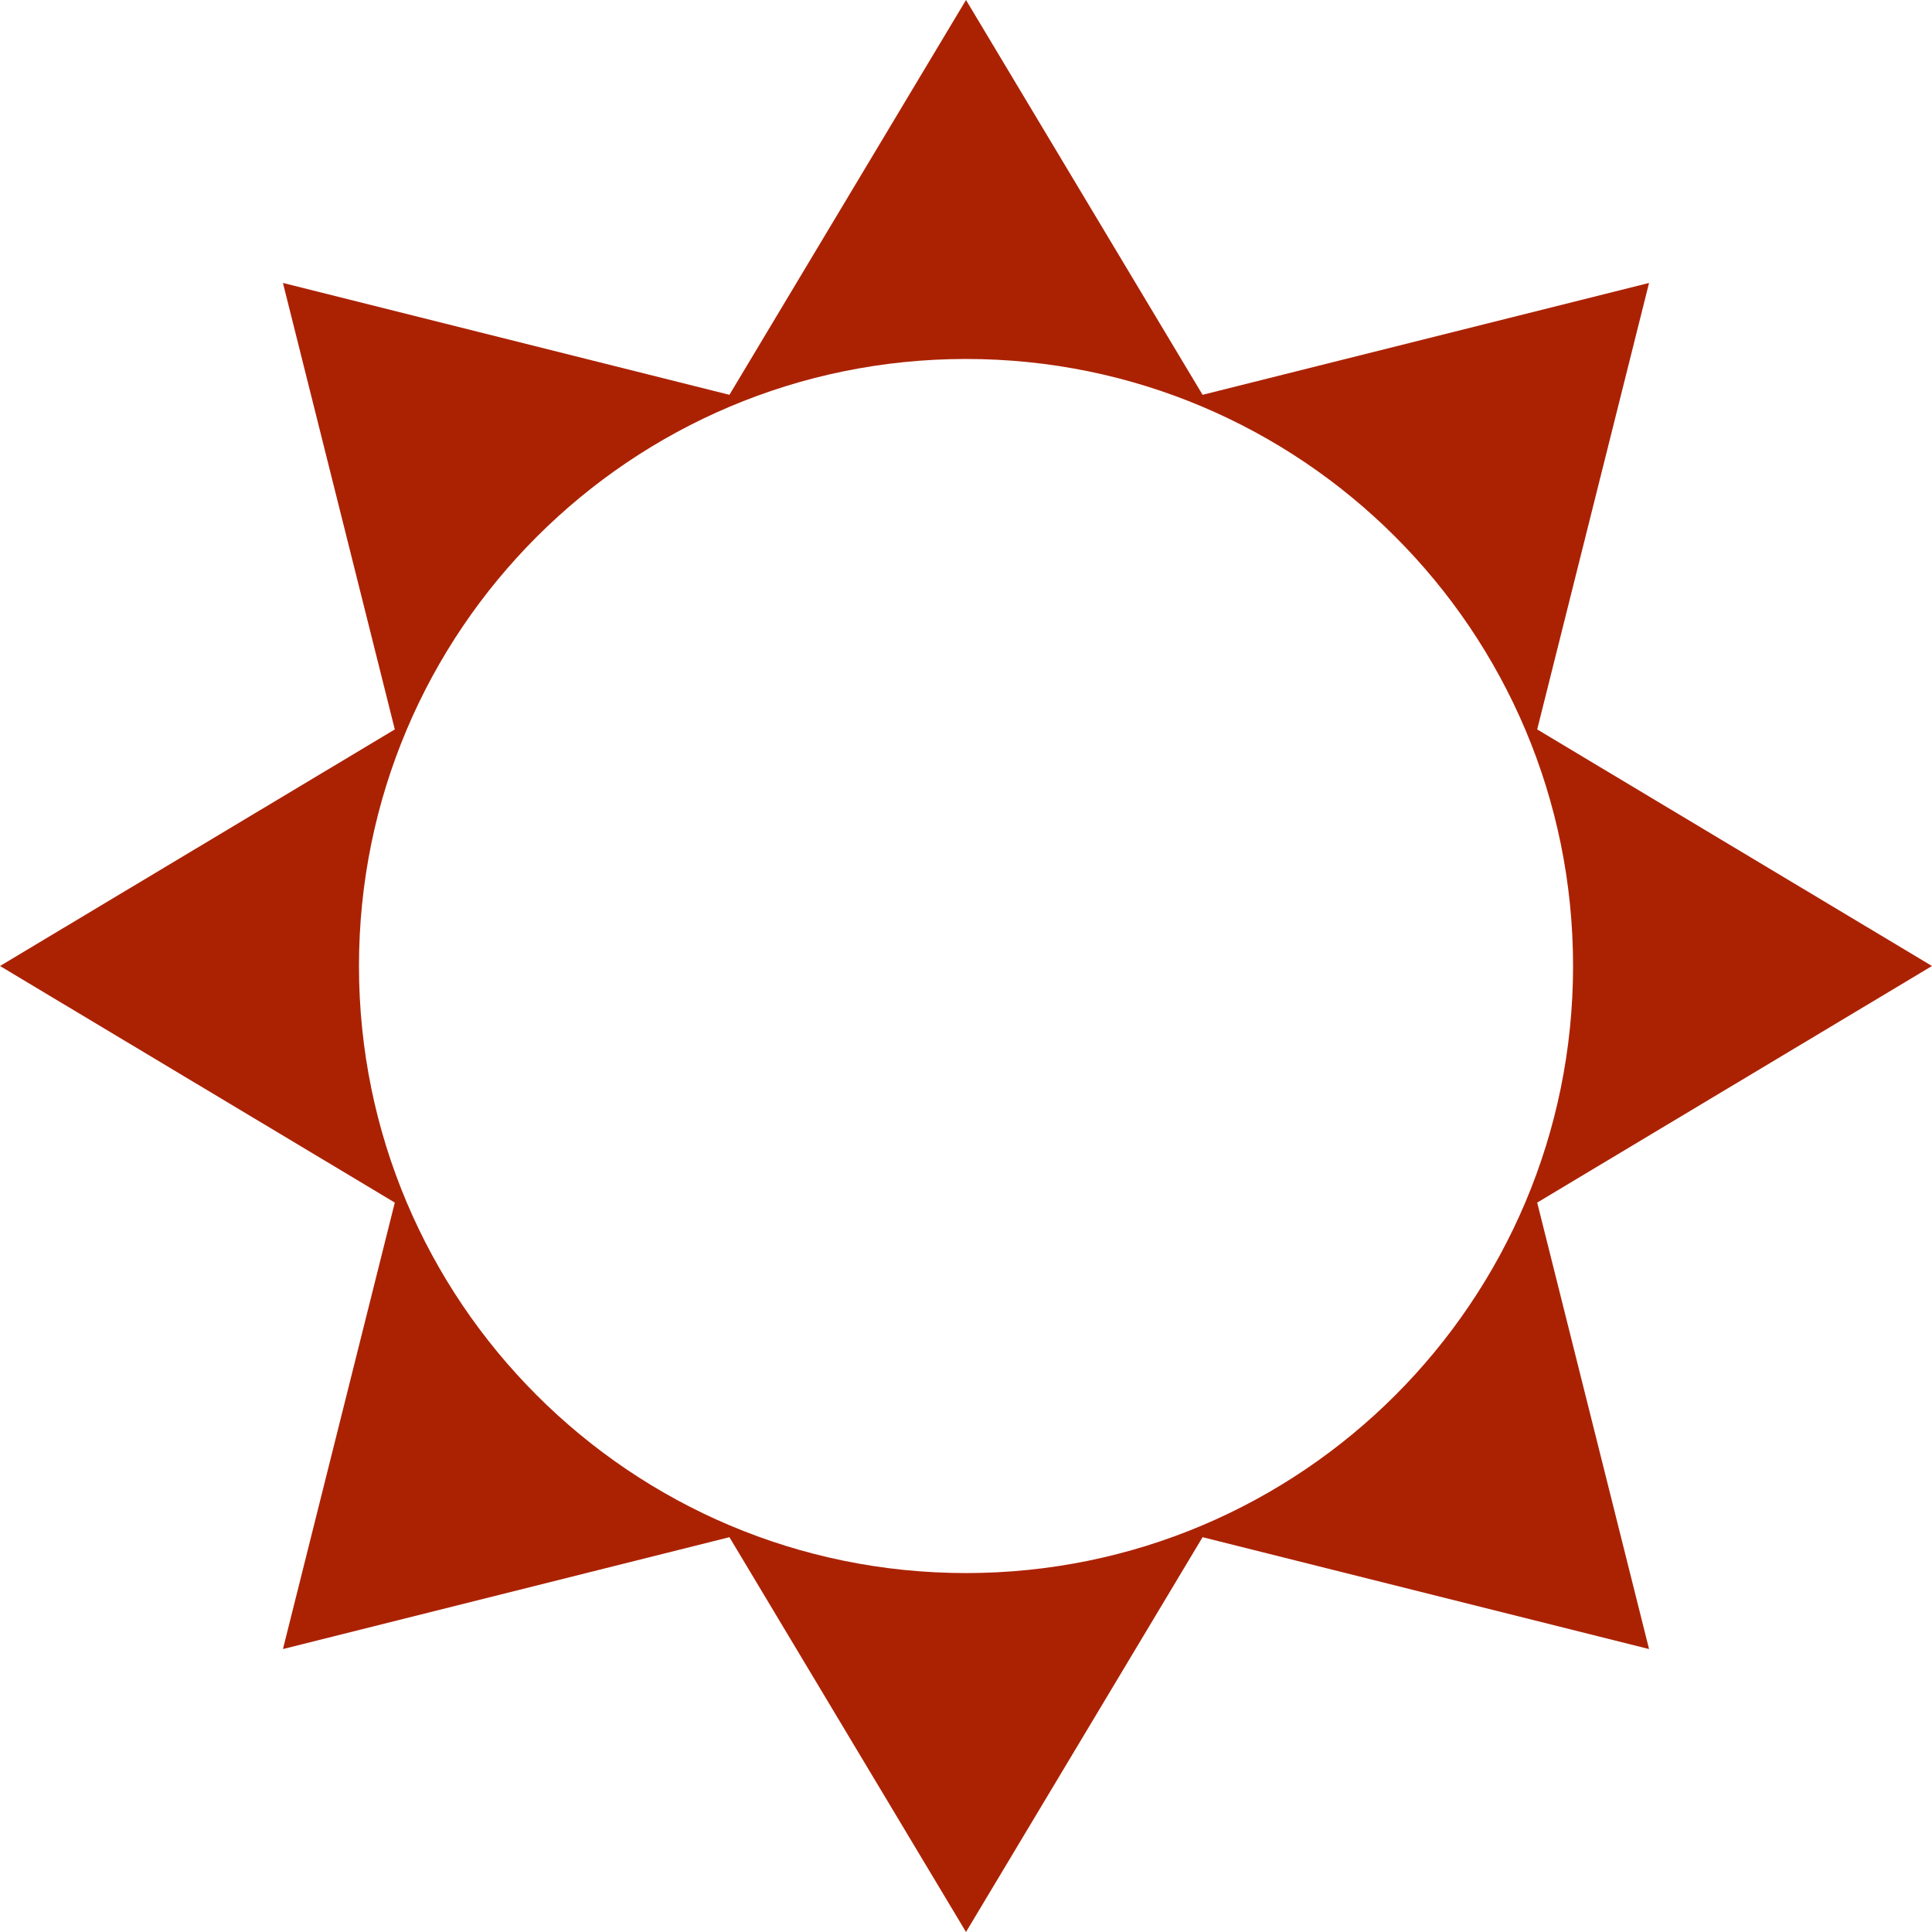 <?xml version="1.0" encoding="UTF-8"?> <svg xmlns="http://www.w3.org/2000/svg" width="51" height="51" viewBox="0 0 51 51" fill="none"> <path fill-rule="evenodd" clip-rule="evenodd" d="M31.745 10.422L25.5 0L19.255 10.422L7.469 7.469L10.422 19.255L0 25.5L10.422 31.745L7.469 43.531L19.255 40.578L25.5 51L31.745 40.578L43.531 43.531L40.578 31.745L51 25.5L40.578 19.255L43.531 7.469L31.745 10.422ZM25.5 41.525C34.35 41.525 41.525 34.351 41.525 25.5C41.525 16.65 34.35 9.476 25.5 9.476C16.65 9.476 9.476 16.65 9.476 25.5C9.476 34.351 16.65 41.525 25.5 41.525Z" fill="#AB2203"></path> </svg> 